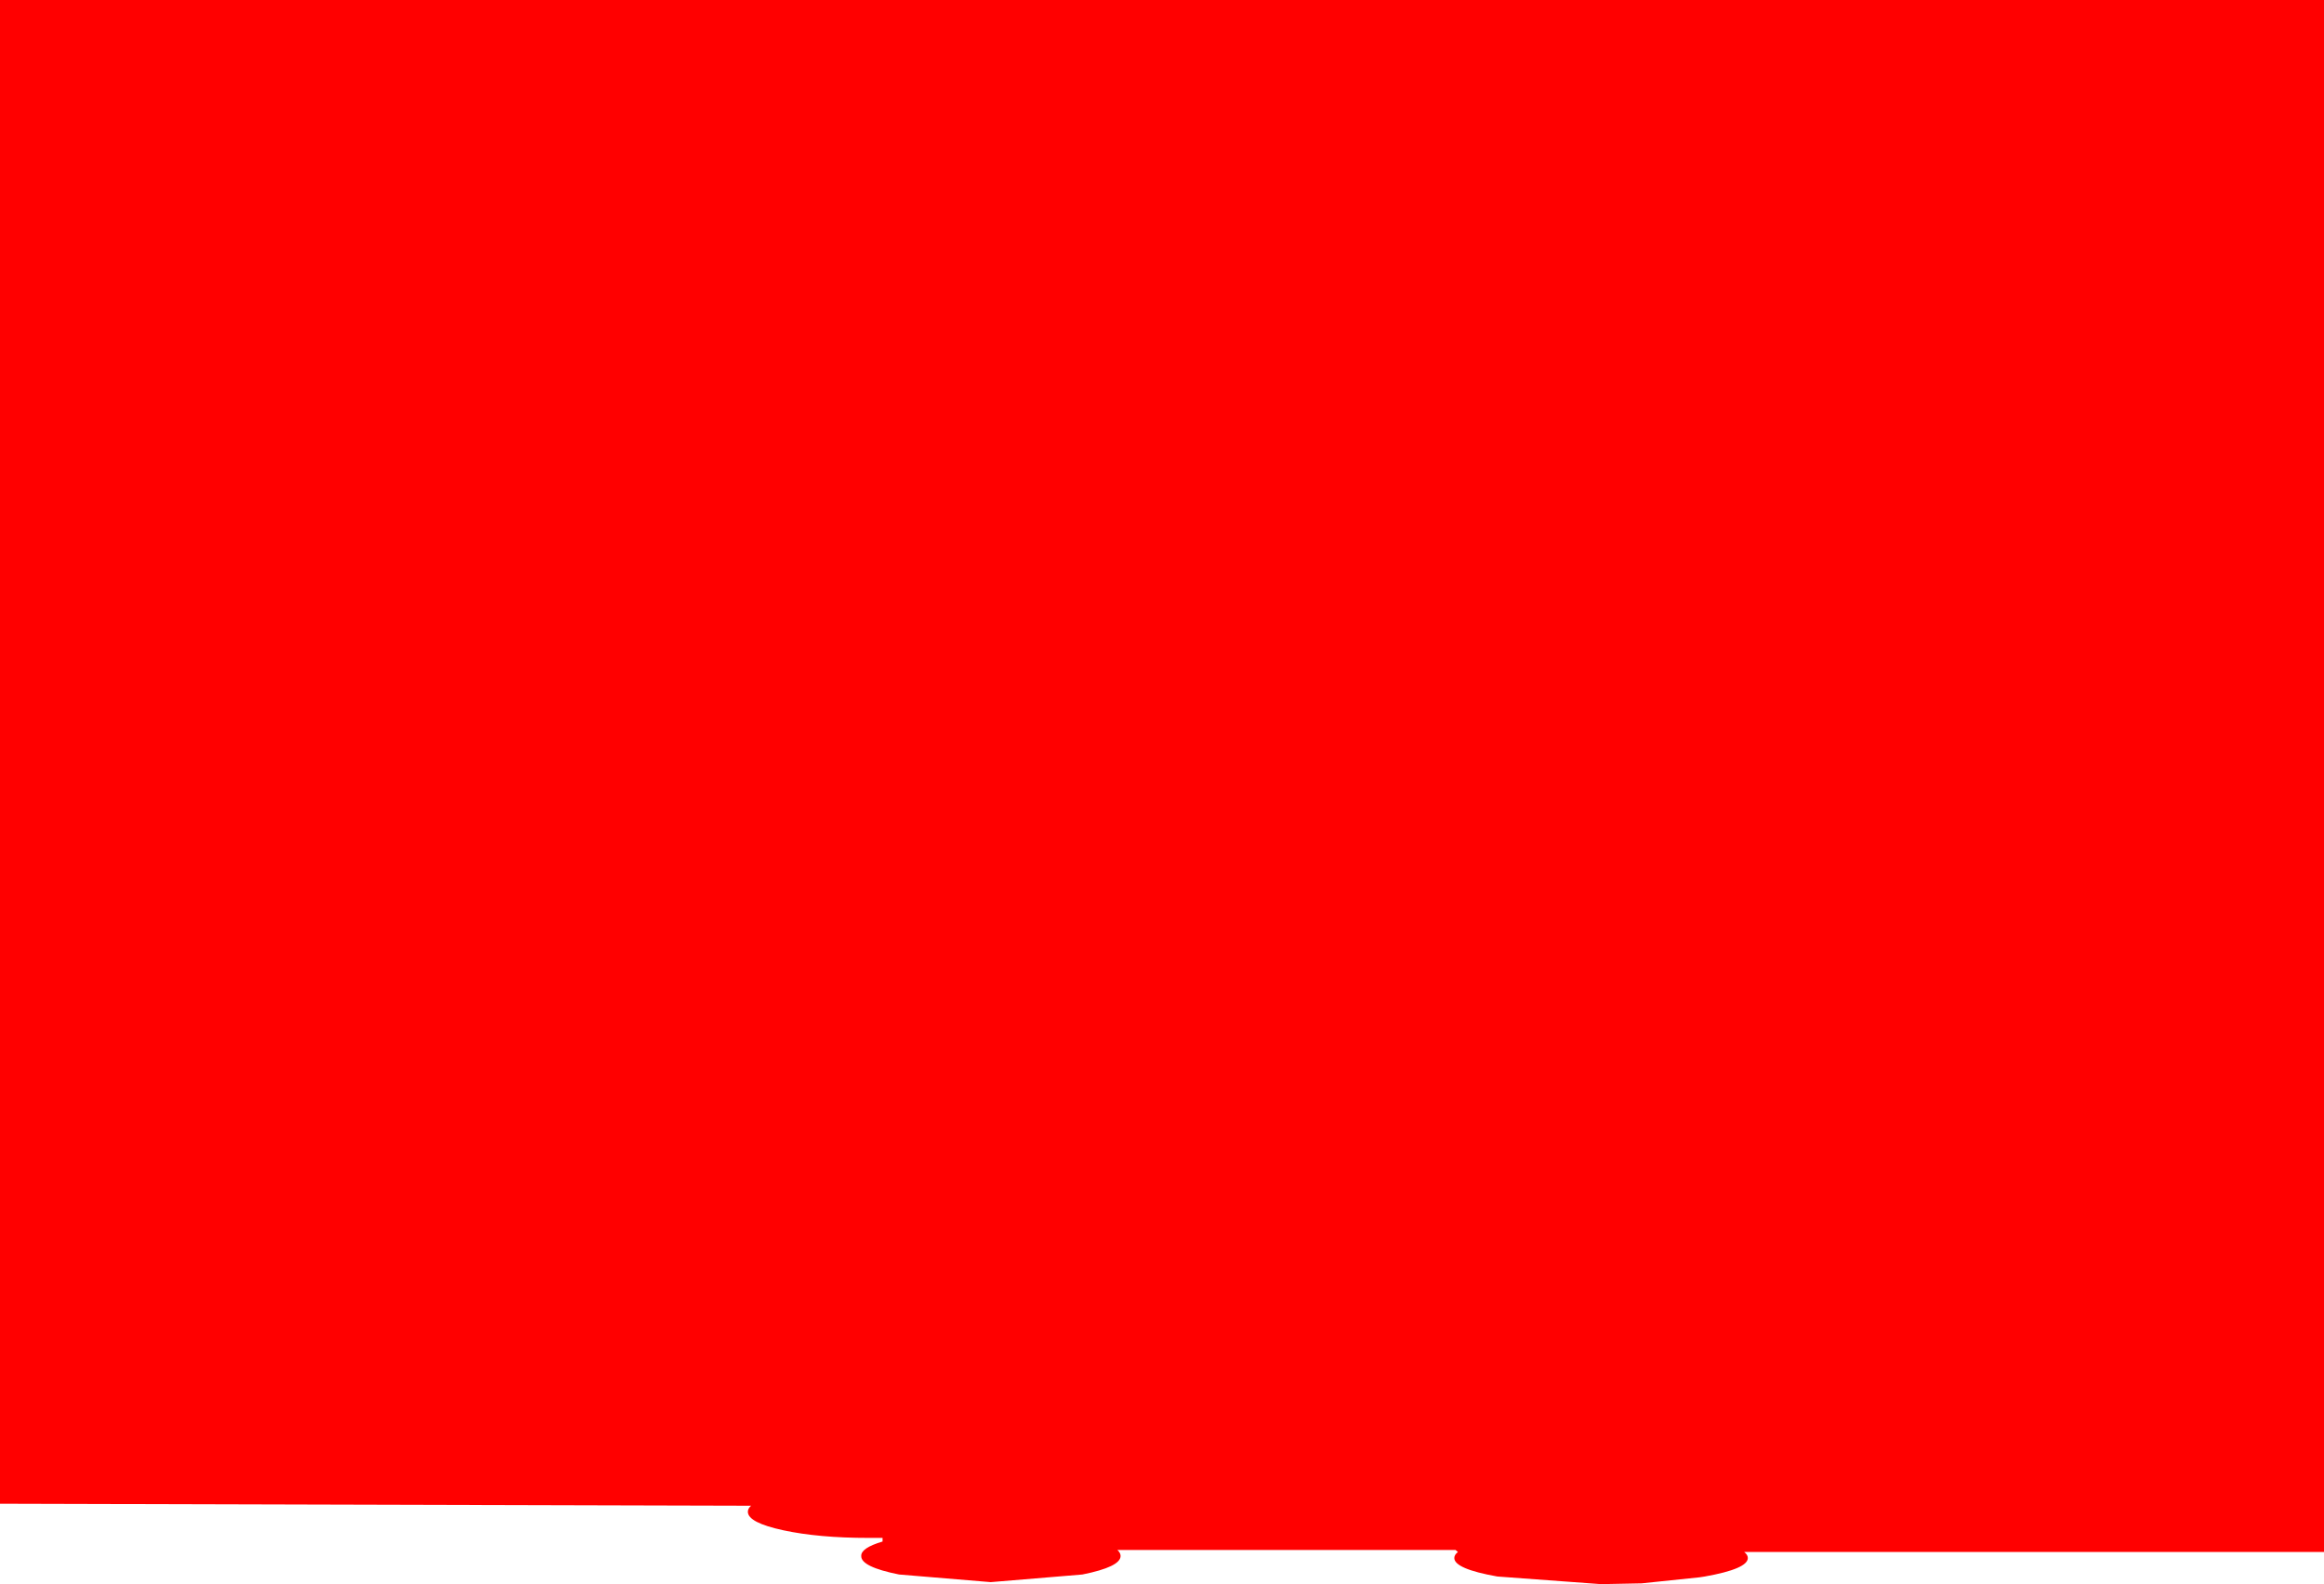 <?xml version="1.0" encoding="UTF-8" standalone="no"?>
<svg xmlns:xlink="http://www.w3.org/1999/xlink" height="197.0px" width="289.0px" xmlns="http://www.w3.org/2000/svg">
  <g transform="matrix(1.0, 0.0, 0.0, 1.0, 144.5, 98.5)">
    <path d="M54.6 98.5 L41.7 97.55 Q36.35 96.6 36.35 95.25 36.35 94.85 36.8 94.5 L36.5 94.25 -5.55 94.25 Q-5.15 94.6 -5.15 95.0 -5.15 96.35 -9.9 97.3 L-21.3 98.25 -32.7 97.3 Q-37.45 96.35 -37.4 95.0 -37.45 94.0 -34.75 93.2 L-34.75 92.75 -36.5 92.75 Q-42.7 92.75 -47.1 91.8 -51.5 90.85 -51.5 89.5 -51.5 89.1 -51.1 88.75 L-144.5 88.5 -144.5 -98.5 144.5 -98.5 144.5 94.5 72.4 94.5 Q72.85 94.85 72.85 95.25 72.85 96.6 67.5 97.55 L66.85 97.65 59.65 98.4 54.6 98.5" fill="#ff0000" fill-rule="evenodd" stroke="none"/>
  </g>
</svg>
